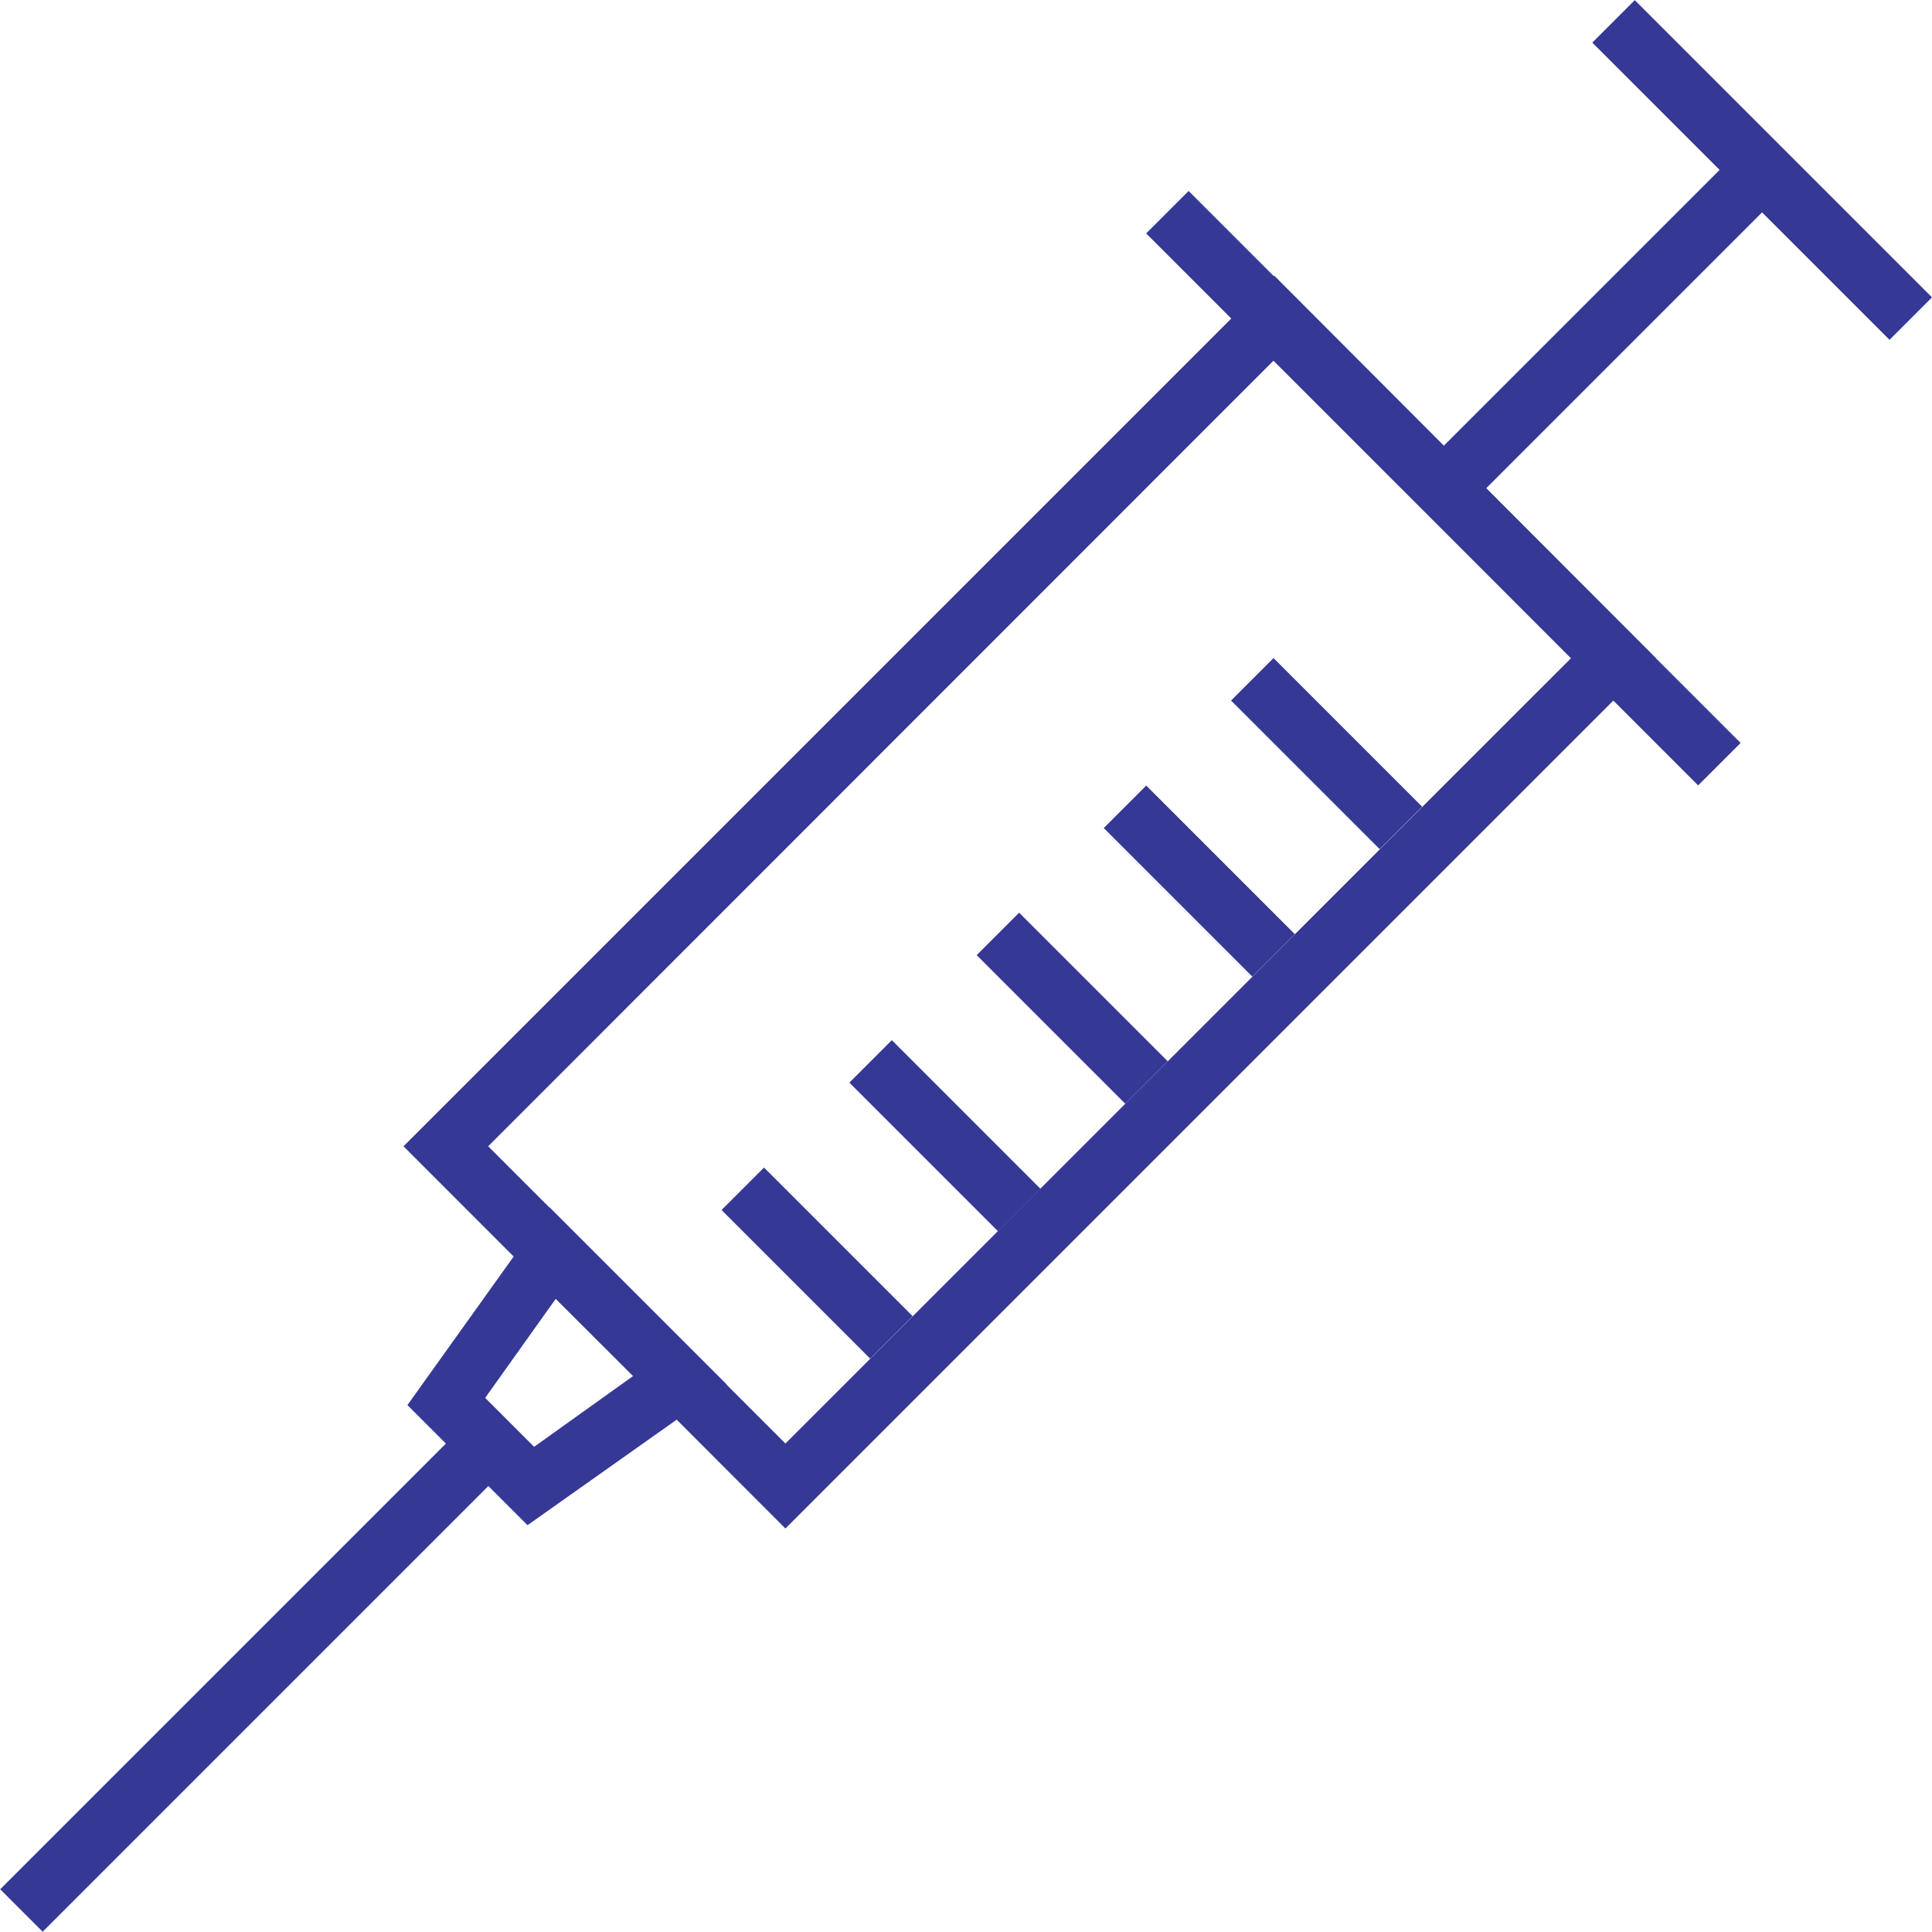 <svg xmlns="http://www.w3.org/2000/svg" viewBox="0 0 64.35 64.35"><defs><style>.cls-1{fill:#353895;}</style></defs><title>ico_shots</title><g id="Layer_2" data-name="Layer 2"><g id="OUTLINES"><rect class="cls-1" x="47.08" y="3.26" width="2" height="26" transform="translate(2.58 38.76) rotate(-45)"/><path class="cls-1" d="M26.16,50.91,13.44,38.18l29-29L55.15,21.92Zm-9.9-12.73,9.9,9.9L52.33,21.92,42.43,12Z"/><rect class="cls-1" x="57.69" y="-1.34" width="2" height="14" transform="translate(13.19 43.16) rotate(-45)"/><rect class="cls-1" x="45.89" y="9.96" width="15" height="2" transform="translate(7.89 40.96) rotate(-45)"/><path class="cls-1" d="M17.57,50.8l-4-4,4.72-6.6,5.91,5.91Zm-1.41-4.24,1.63,1.63,3.3-2.36-2.58-2.57Z"/><rect class="cls-1" x="-2.51" y="54.86" width="22" height="2" transform="translate(-37.01 22.36) rotate(-45)"/><rect class="cls-1" x="26.22" y="38.57" width="2" height="7" transform="translate(-21.78 31.57) rotate(-45)"/><rect class="cls-1" x="30.47" y="34.33" width="2" height="7" transform="translate(-17.53 33.33) rotate(-45)"/><rect class="cls-1" x="34.71" y="30.09" width="2" height="7" transform="translate(-13.29 35.08) rotate(-45)"/><rect class="cls-1" x="38.95" y="25.84" width="2" height="7" transform="translate(-9.05 36.85) rotate(-45)"/><rect class="cls-1" x="43.19" y="21.6" width="2" height="7" transform="translate(-4.81 38.6) rotate(-45)"/></g></g></svg>